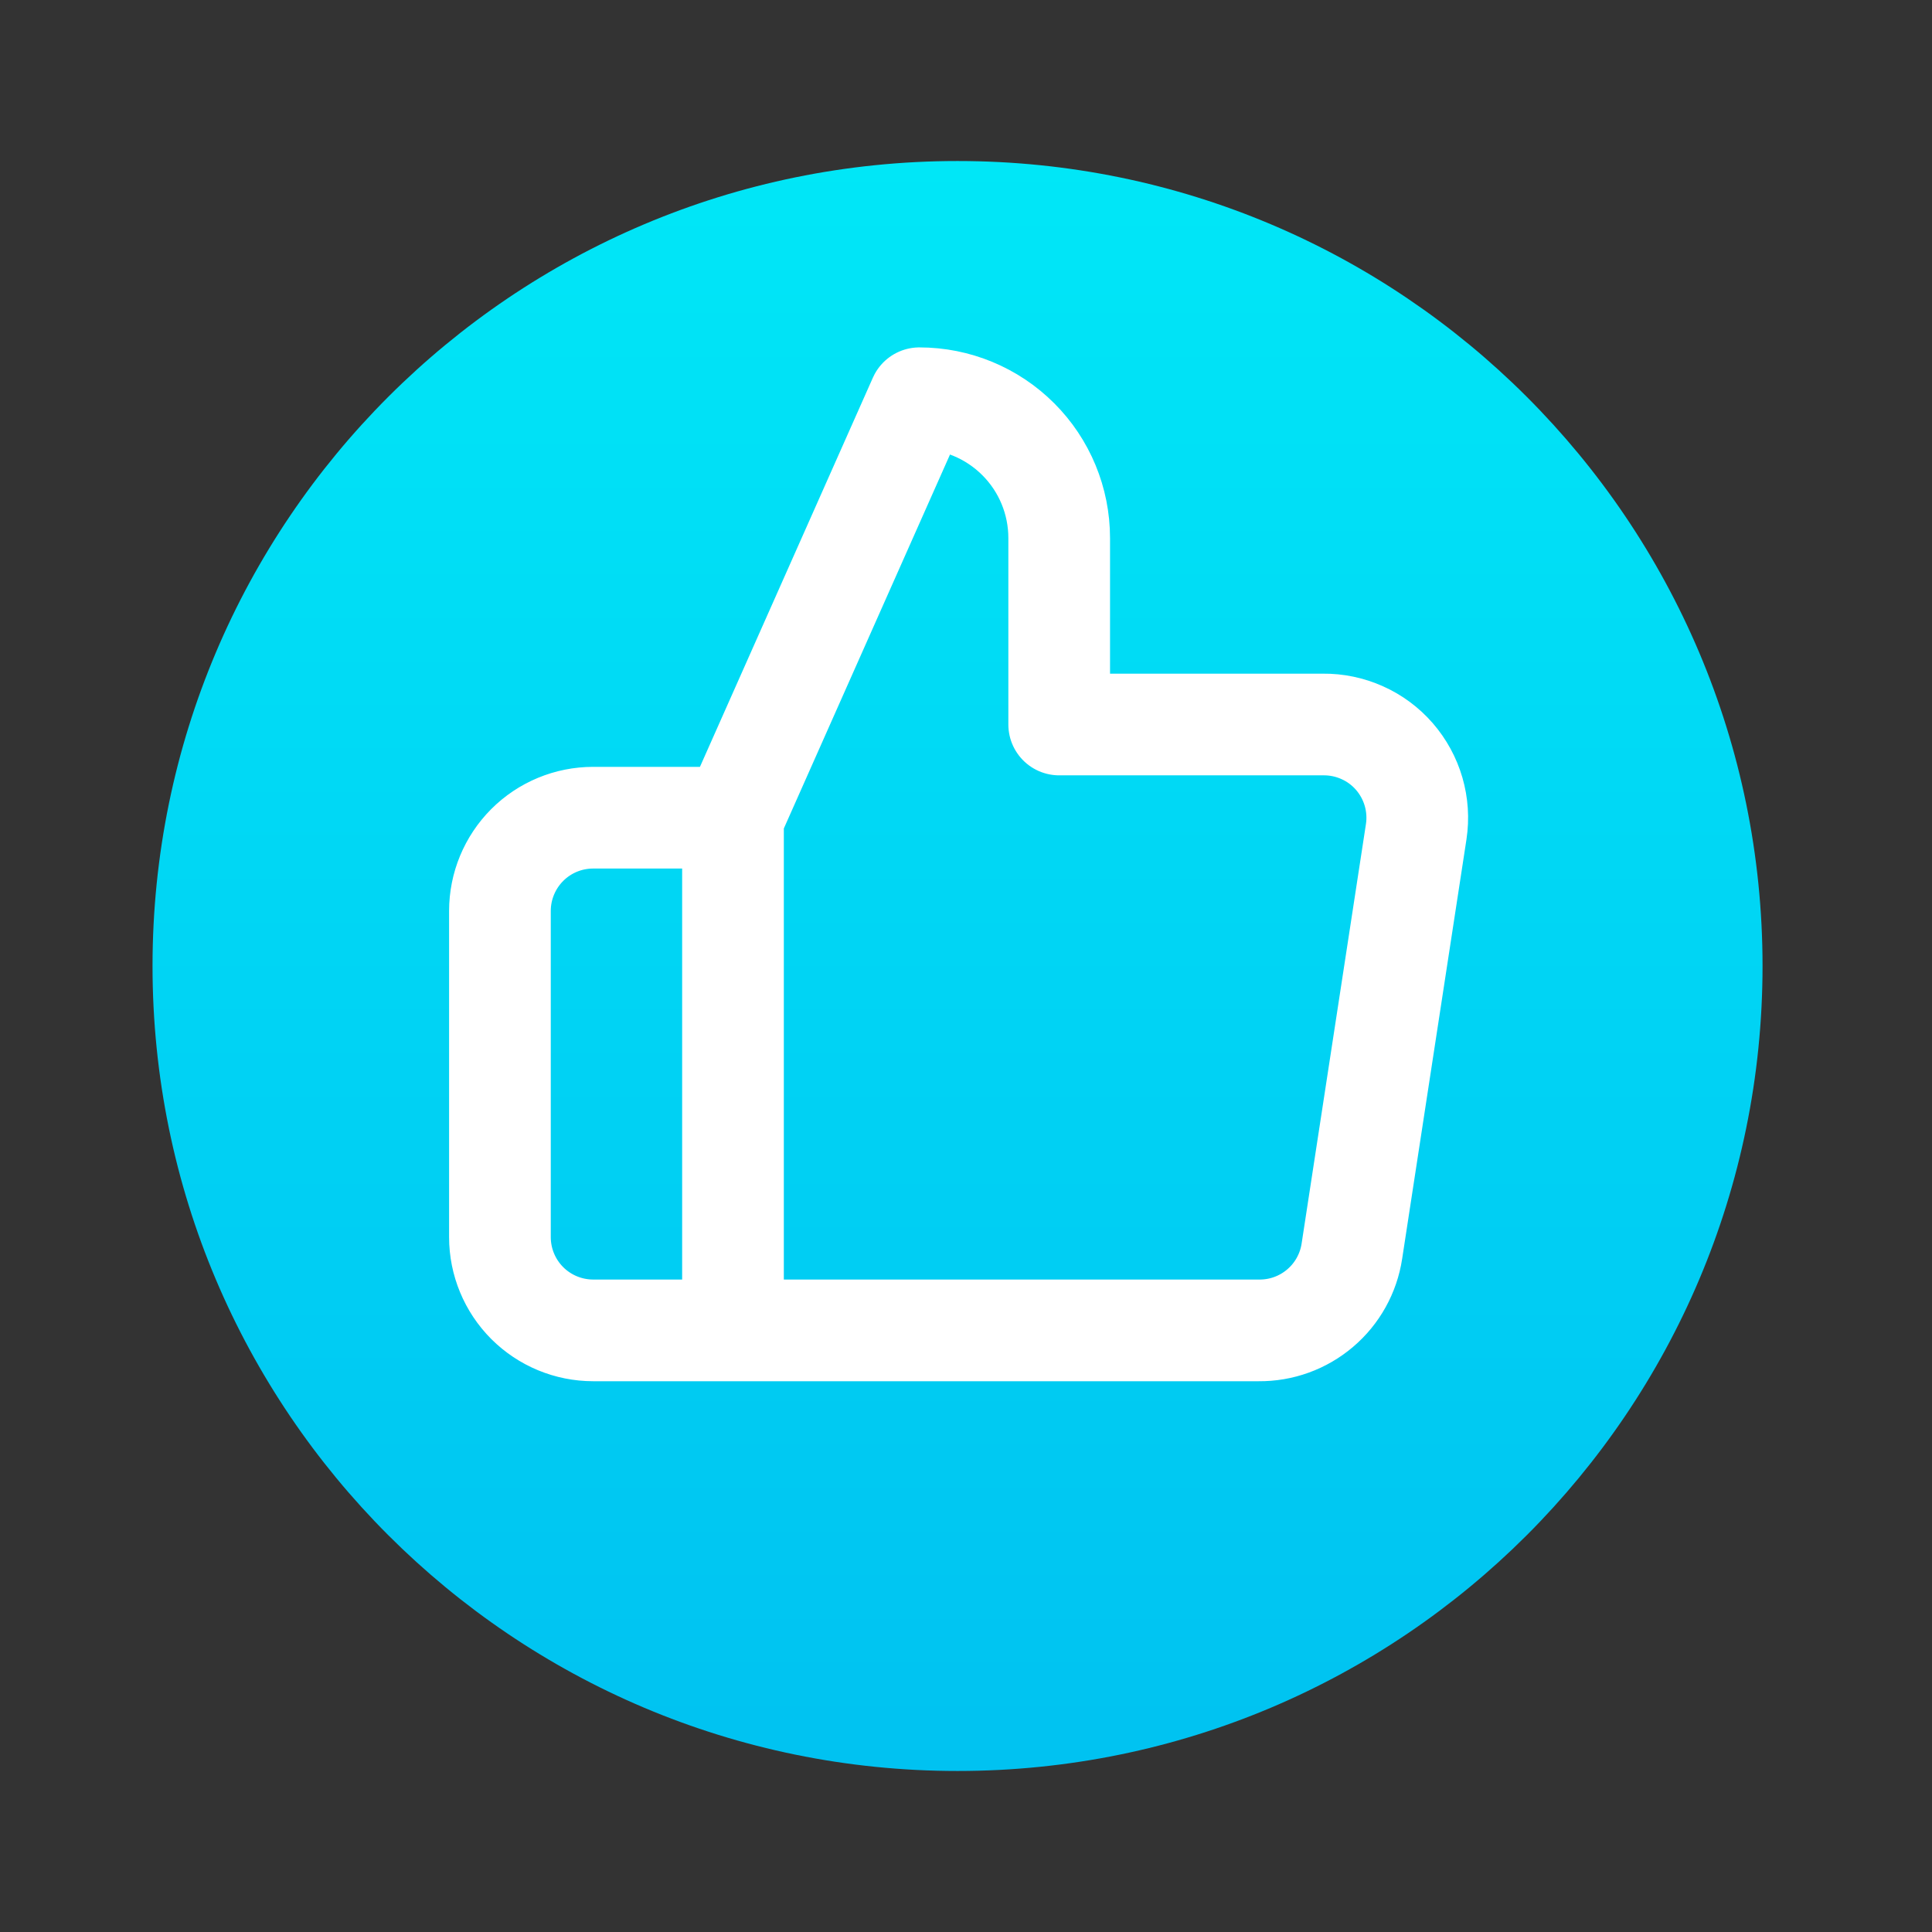 <?xml version="1.0" encoding="UTF-8"?> <svg xmlns="http://www.w3.org/2000/svg" width="38" height="38" viewBox="0 0 38 38" fill="none"><rect x="0" y="0" width="38" height="38" fill="#333333" stroke="none"/><path d="M18.833 34.833C27.578 34.833 34.667 27.745 34.667 19C34.667 10.256 27.578 3.167 18.833 3.167C10.089 3.167 3 10.256 3 19C3 27.745 10.089 34.833 18.833 34.833Z" fill="url(#paint0_linear_2347_42)"></path><path d="M14.417 16.083L18.083 7.833C18.813 7.833 19.512 8.123 20.028 8.639C20.544 9.154 20.833 9.854 20.833 10.583V14.25H26.022C26.287 14.247 26.551 14.302 26.793 14.411C27.036 14.519 27.252 14.68 27.426 14.88C27.6 15.081 27.729 15.317 27.803 15.572C27.877 15.827 27.895 16.096 27.855 16.358L26.59 24.608C26.524 25.045 26.302 25.444 25.965 25.73C25.628 26.017 25.199 26.172 24.757 26.167H14.417M14.417 16.083V26.167M14.417 16.083H11.667C11.18 16.083 10.714 16.276 10.37 16.62C10.027 16.964 9.833 17.43 9.833 17.917V24.333C9.833 24.82 10.027 25.286 10.37 25.63C10.714 25.973 11.18 26.167 11.667 26.167H14.417" stroke="white" stroke-width="2" stroke-linecap="round" stroke-linejoin="round"></path><defs><linearGradient id="paint0_linear_2347_42" x1="18.833" y1="3.167" x2="18.833" y2="34.833" gradientUnits="userSpaceOnUse"><stop stop-color="#00E7F7"></stop><stop offset="1" stop-color="#00C2F1"></stop></linearGradient></defs></svg> 